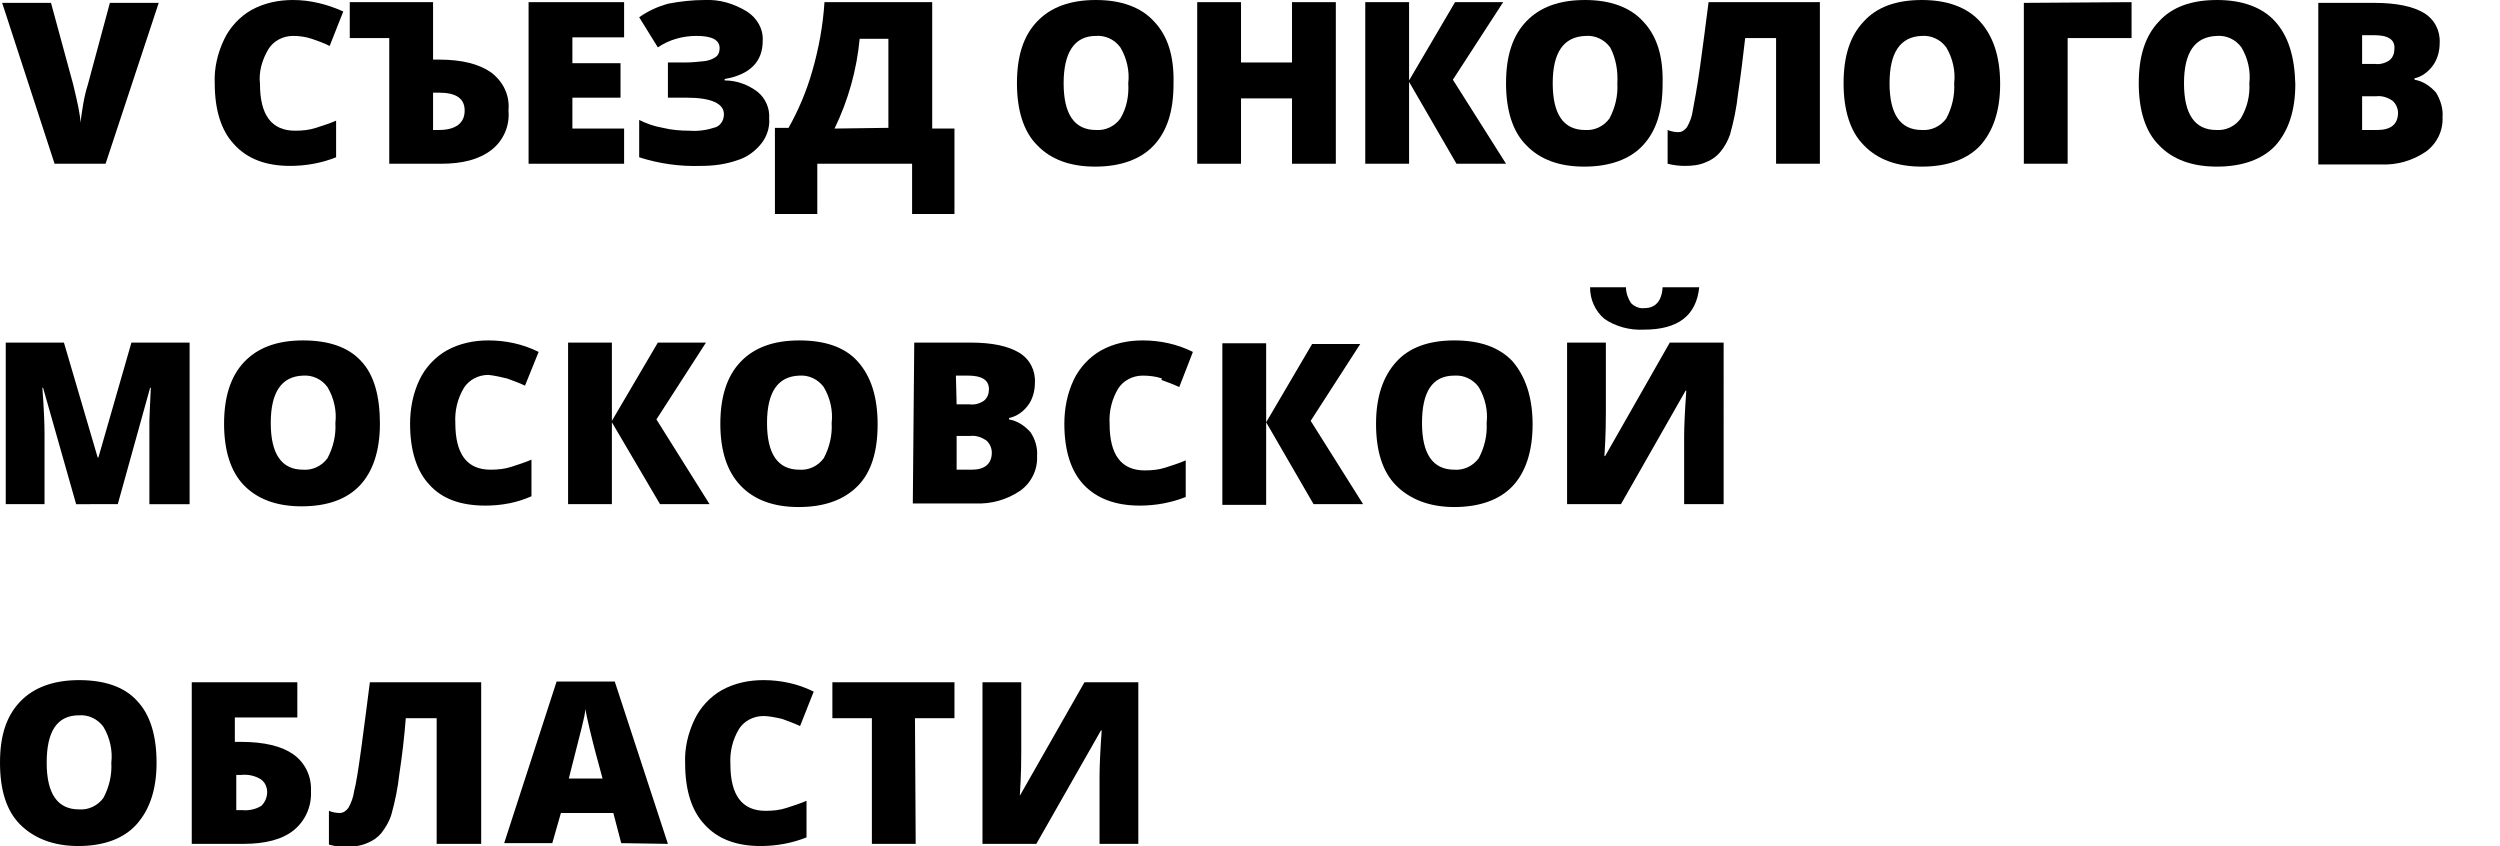 <?xml version="1.0" encoding="UTF-8"?> <!-- Generator: Adobe Illustrator 26.0.0, SVG Export Plug-In . SVG Version: 6.00 Build 0) --> <svg xmlns="http://www.w3.org/2000/svg" xmlns:xlink="http://www.w3.org/1999/xlink" id="Слой_1" x="0px" y="0px" viewBox="0 0 348.1 117.8" style="enable-background:new 0 0 348.1 117.8;" xml:space="preserve"> <style type="text/css"> .st0{fill:none;} </style> <rect y="0" class="st0" width="348.1" height="117.8"></rect> <path d="M136.8,117.5h7.5l9-15.8h0.1c-0.2,2.8-0.3,5-0.3,6.4v9.4h5.4V95H151l-9,15.8l0,0c0.2-3.1,0.2-5.1,0.2-6.1V95h-5.4V117.5z M127.4,100h5.5v-5h-17v5h5.5v17.5h6.1L127.4,100z M108.9,100.1c0.8,0.3,1.7,0.6,2.5,1l1.9-4.8c-2.2-1.1-4.6-1.6-7-1.6 c-2,0-4,0.4-5.8,1.4c-1.6,0.9-3,2.4-3.8,4.1c-0.9,1.9-1.4,4-1.3,6.1c0,3.7,0.9,6.6,2.7,8.5c1.8,2,4.4,3,7.8,3c2.2,0,4.4-0.4,6.4-1.2 v-5.1c-0.9,0.4-1.9,0.7-2.8,1s-1.9,0.4-2.9,0.4c-3.3,0-4.9-2.2-4.9-6.5c-0.1-1.7,0.3-3.4,1.2-4.9c0.7-1.1,2-1.8,3.4-1.8 C107.1,99.7,108,99.9,108.9,100.1 M79.2,108.4c0.9-3.5,1.5-5.9,1.8-7.1s0.5-2.1,0.5-2.6c0.1,0.6,0.3,1.5,0.6,2.8s0.6,2.4,0.8,3.2 l1,3.7H79.2z M93,117.5l-7.4-22.6h-8.1l-7.3,22.5h6.7l1.2-4.2h7.3l1.1,4.2L93,117.5z M67,95H51.5c-0.4,3.2-0.8,6.2-1.2,9.2 c-0.4,2.9-0.7,4.9-1,6c-0.1,0.8-0.4,1.6-0.8,2.3c-0.3,0.4-0.7,0.7-1.2,0.7s-1-0.1-1.5-0.3v4.7c0.8,0.2,1.6,0.4,2.4,0.3 c1,0,2-0.1,2.9-0.5c0.8-0.3,1.5-0.8,2-1.4c0.6-0.8,1.1-1.6,1.4-2.6c0.5-1.8,0.9-3.7,1.1-5.6c0.4-2.6,0.7-5.2,0.9-7.8h4.3v17.5H67V95 z M32.8,107.9h0.8c0.9-0.1,1.9,0.1,2.7,0.6c0.6,0.4,0.9,1.1,0.9,1.8c0,0.7-0.3,1.4-0.8,1.9c-0.8,0.5-1.8,0.7-2.7,0.6h-0.8v-4.9H32.8 z M40.8,105c-1.6-1.1-4-1.7-7.2-1.7h-0.9v-3.4h8.7V95H26.7v22.5h7.2c3,0,5.4-0.6,7-1.9s2.5-3.3,2.4-5.4 C43.4,108.1,42.5,106.2,40.8,105 M11,99.6c1.3-0.1,2.6,0.5,3.4,1.6c0.9,1.5,1.3,3.3,1.1,5c0.1,1.7-0.3,3.4-1.1,4.9 c-0.8,1.1-2.1,1.7-3.4,1.6c-3,0-4.5-2.2-4.5-6.5S7.9,99.6,11,99.6 M19.1,97.6c-1.8-2-4.6-2.9-8.1-2.9s-6.3,1-8.2,3S0,102.4,0,106.2 s0.9,6.7,2.8,8.6s4.6,3,8.1,3s6.3-1,8.1-3s2.8-4.8,2.8-8.6S20.9,99.5,19.1,97.6"></path> <path d="M236.6,40h-5.1c-0.1,1.9-1,2.9-2.5,2.9c-0.7,0.1-1.4-0.2-1.9-0.7c-0.4-0.6-0.7-1.4-0.7-2.2h-5c0,1.7,0.7,3.3,2,4.4 c1.6,1.1,3.6,1.6,5.5,1.5C233.7,45.9,236.2,43.9,236.6,40 M218.2,70.2h7.5l9-15.8h0.1c-0.2,2.8-0.3,5-0.3,6.4v9.4h5.5V47.7h-7.5 l-9,15.8h-0.1c0.2-3.1,0.2-5.1,0.2-6.1v-9.7h-5.4V70.2z M202.5,52.3c1.3-0.1,2.6,0.5,3.4,1.6c0.9,1.5,1.3,3.3,1.1,5 c0.1,1.7-0.3,3.4-1.1,4.9c-0.8,1.1-2.1,1.7-3.4,1.6c-3,0-4.5-2.2-4.5-6.5S199.4,52.3,202.5,52.3 M210.6,50.3c-1.9-2-4.6-2.9-8.1-2.9 c-3.6,0-6.3,1-8.1,3s-2.8,4.8-2.8,8.6s0.9,6.7,2.8,8.6s4.6,3,8.1,3s6.3-1,8.1-2.9s2.8-4.8,2.8-8.6S212.4,52.4,210.6,50.3 M182.5,58.6l6.9-10.7h-6.7l-6.4,10.9v-11h-6.1v22.5h6.1V58.8l6.6,11.4h6.9L182.5,58.6z M161.7,52.9c0.8,0.3,1.7,0.6,2.5,1l1.9-4.9 c-2.2-1.1-4.6-1.6-7-1.6c-2,0-4,0.4-5.8,1.4c-1.6,0.9-3,2.4-3.8,4.1c-0.9,1.9-1.3,4-1.3,6.1c0,3.7,0.9,6.6,2.7,8.5s4.4,2.9,7.8,2.9 c2.2,0,4.4-0.4,6.4-1.2v-5.1c-0.9,0.4-1.9,0.7-2.8,1c-0.9,0.3-1.9,0.4-2.9,0.4c-3.3,0-4.9-2.2-4.9-6.5c-0.1-1.7,0.3-3.4,1.2-4.9 c0.7-1.1,2-1.8,3.4-1.8c0.9,0,1.8,0.1,2.7,0.4 M135.1,60.7c0.8-0.1,1.6,0.2,2.2,0.6c0.5,0.4,0.8,1.1,0.8,1.7c0,1.6-1,2.4-2.8,2.4 h-2.1v-4.7H135.1z M133.1,52.3h1.7c1.9,0,2.9,0.6,2.9,1.9c0,0.6-0.2,1.2-0.7,1.6c-0.6,0.4-1.3,0.6-2,0.5h-1.8L133.1,52.3z M127.1,70.1h8.7c2.2,0.1,4.4-0.5,6.3-1.8c1.5-1.1,2.4-2.9,2.3-4.8c0.1-1.2-0.3-2.4-0.9-3.3c-0.8-0.9-1.8-1.6-3-1.8v-0.2 c1-0.2,1.9-0.8,2.6-1.7c0.7-0.9,1-2.1,1-3.2c0.1-1.7-0.7-3.3-2.2-4.2s-3.7-1.4-6.8-1.4h-7.8L127.1,70.1z M111.3,52.3 c1.3-0.1,2.6,0.5,3.4,1.6c0.9,1.5,1.3,3.3,1.1,5c0.1,1.7-0.3,3.4-1.1,4.9c-0.8,1.1-2.1,1.7-3.4,1.6c-3,0-4.5-2.2-4.5-6.5 S108.3,52.4,111.3,52.3 M119.4,50.3c-1.8-2-4.6-2.9-8.1-2.9c-3.6,0-6.3,1-8.2,3c-1.9,2-2.8,4.9-2.8,8.6s0.9,6.6,2.8,8.6s4.6,3,8.1,3 c3.6,0,6.3-1,8.2-2.9s2.8-4.8,2.8-8.6S121.3,52.4,119.4,50.3 M91.4,58.4l6.9-10.7h-6.7l-6.4,10.9V47.7h-6.1v22.5h6.1V58.8l6.7,11.4 h6.9L91.4,58.4z M70.6,52.7c0.8,0.3,1.7,0.6,2.5,1L75,49c-2.2-1.1-4.6-1.6-7-1.6c-2,0-4,0.4-5.8,1.4c-1.6,0.9-3,2.4-3.8,4.1 c-0.9,1.9-1.3,4-1.3,6.1c0,3.7,0.9,6.6,2.7,8.5c1.8,2,4.4,2.9,7.8,2.9c2.2,0,4.4-0.4,6.4-1.3V64c-0.9,0.4-1.9,0.7-2.8,1 s-1.9,0.4-2.9,0.4c-3.3,0-4.9-2.2-4.9-6.5c-0.1-1.7,0.3-3.4,1.2-4.9c0.7-1.1,2-1.8,3.4-1.8C68.9,52.3,69.8,52.5,70.6,52.7 M42.2,52.3c1.3-0.1,2.6,0.5,3.4,1.6c0.9,1.5,1.3,3.3,1.1,5c0.1,1.7-0.3,3.4-1.1,4.9c-0.8,1.1-2.1,1.7-3.4,1.6c-3,0-4.5-2.2-4.5-6.5 S39.2,52.4,42.2,52.3 M50.3,50.3c-1.8-2-4.6-2.9-8.1-2.9c-3.6,0-6.3,1-8.2,3s-2.8,4.9-2.8,8.6s0.9,6.6,2.7,8.5c1.9,2,4.6,3,8.1,3 c3.6,0,6.3-1,8.1-2.9s2.8-4.8,2.8-8.6S52.1,52.2,50.3,50.3 M16.4,70.2L20.9,54H21c-0.1,2.4-0.2,4-0.2,4.6s0,1.2,0,1.7v9.9h5.6V47.7 h-8.1l-4.6,16h-0.1l-4.7-16H0.8v22.5h5.4v-9.8c0-1.5-0.1-3.7-0.3-6.4H6l4.6,16.2H16.4z"></path> <path d="M339.2,12.9c-0.8-0.9-1.8-1.6-3-1.8v-0.2c1-0.2,1.9-0.9,2.5-1.7c0.7-0.9,1-2.1,1-3.2c0.1-1.7-0.7-3.3-2.2-4.2 s-3.8-1.4-6.9-1.4h-7.8v22.5h8.7c2.2,0.1,4.4-0.5,6.3-1.8c1.5-1.1,2.4-2.9,2.3-4.8C340.2,15.1,339.8,13.9,339.2,12.9z M330.6,4.9 c1.9,0,2.9,0.6,2.8,1.9c0,0.6-0.2,1.2-0.7,1.6c-0.6,0.4-1.3,0.6-2,0.5h-1.8v-4C328.9,4.9,330.6,4.9,330.6,4.9z M331,18.1h-2.1v-4.7 h2c0.8-0.1,1.6,0.2,2.2,0.6c0.5,0.4,0.8,1.1,0.8,1.7C333.9,17.3,332.9,18.1,331,18.1z"></path> <path d="M316.8,3L316.8,3c-1.8-2-4.6-3-8.1-3c-3.6,0-6.3,1-8.1,3c-1.9,2-2.8,4.8-2.8,8.6c0,3.7,0.9,6.7,2.8,8.6c1.9,2,4.6,3,8.1,3 s6.3-1,8.1-2.9c1.8-2,2.8-4.8,2.8-8.6C319.5,7.8,318.6,5,316.8,3z M312,16.5c-0.8,1.1-2.1,1.7-3.4,1.6c-3,0-4.5-2.2-4.5-6.5 s1.5-6.5,4.6-6.6c1.3-0.1,2.6,0.5,3.4,1.6c0.9,1.5,1.3,3.3,1.1,5C313.3,13.3,312.9,15,312,16.5z"></path> <polygon points="281.8,0.4 281.8,22.8 287.9,22.8 287.9,5.3 296.8,5.3 296.8,0.3 "></polygon> <path d="M275.7,3L275.7,3c-1.8-2-4.6-3-8.1-3c-3.6,0-6.3,1-8.1,3c-1.9,2-2.8,4.8-2.8,8.6c0,3.7,0.9,6.7,2.8,8.6c1.9,2,4.6,3,8.1,3 s6.3-1,8.1-2.9c1.8-2,2.8-4.8,2.8-8.6C278.5,7.8,277.5,5,275.7,3z M271,16.5c-0.8,1.1-2.1,1.7-3.4,1.6c-3,0-4.5-2.2-4.5-6.5 s1.5-6.5,4.5-6.6c1.3-0.1,2.6,0.5,3.4,1.6c0.9,1.5,1.3,3.3,1.1,5C272.2,13.3,271.8,15,271,16.5z"></path> <path d="M253.4,0.3h-15.5c-0.4,3.2-0.8,6.2-1.2,9.1s-0.8,4.9-1,6c-0.1,0.8-0.4,1.6-0.8,2.3c-0.3,0.4-0.7,0.7-1.2,0.7s-1-0.1-1.5-0.3 v4.7c0.8,0.2,1.6,0.3,2.4,0.3c1,0,2-0.1,2.9-0.5c0.8-0.3,1.5-0.8,2-1.4c0.6-0.7,1.1-1.6,1.4-2.5c0.5-1.8,0.9-3.7,1.1-5.6 c0.4-2.7,0.7-5.2,1-7.8h4.3v17.5h6.1V0.3z"></path> <path d="M228.8,3L228.8,3c-1.8-2-4.6-3-8.1-3c-3.6,0-6.3,1-8.2,3s-2.8,4.8-2.8,8.6c0,3.7,0.9,6.7,2.8,8.6c1.9,2,4.6,3,8.1,3 s6.3-1,8.1-2.9c1.9-2,2.8-4.8,2.8-8.6C231.6,7.8,230.7,5,228.8,3z M225.2,11.6c0.1,1.7-0.3,3.4-1.1,4.9c-0.8,1.1-2.1,1.7-3.4,1.6 c-3,0-4.5-2.2-4.5-6.5s1.5-6.5,4.6-6.6c1.3-0.1,2.6,0.5,3.4,1.6C225,8.1,225.3,9.9,225.2,11.6z"></path> <polygon points="202.3,11.1 209.3,0.3 202.6,0.3 196.2,11.2 196.2,0.3 190.1,0.3 190.1,22.8 196.2,22.8 196.2,11.4 202.8,22.8 209.7,22.8 "></polygon> <polygon points="186,0.3 179.9,0.3 179.9,8.7 172.8,8.7 172.8,0.3 166.7,0.3 166.7,22.8 172.8,22.8 172.8,13.7 179.9,13.7 179.9,22.8 186,22.8 "></polygon> <path d="M160.7,3L160.7,3c-1.8-2-4.6-3-8.1-3c-3.6,0-6.3,1-8.2,3s-2.8,4.8-2.8,8.6c0,3.7,0.9,6.7,2.8,8.6c1.9,2,4.6,3,8.1,3 s6.3-1,8.1-2.9c1.9-2,2.8-4.8,2.8-8.6C163.5,7.8,162.6,5,160.7,3z M156,16.5c-0.8,1.1-2.1,1.7-3.4,1.6c-3,0-4.5-2.2-4.5-6.5 s1.5-6.6,4.5-6.6c1.3-0.1,2.6,0.5,3.4,1.6c0.9,1.5,1.3,3.3,1.1,5C157.2,13.3,156.9,15,156,16.5z"></path> <path d="M132.9,29.8V17.9h-3.1V0.3h-15c-0.2,3.2-0.8,6.5-1.7,9.6c-0.8,2.8-1.9,5.4-3.3,7.9h-1.9v12h5.9v-7H127v7 C127,29.8,132.9,29.8,132.9,29.8z M123.7,17.8l-7.5,0.1c1.9-3.9,3.1-8.2,3.5-12.5h4V17.8z"></path> <path d="M104,1.6c-1.8-1.1-3.8-1.7-5.9-1.6c-1.7,0-3.4,0.2-5,0.5c-1.5,0.4-2.8,1-4.1,1.9l2.6,4.2C93.2,5.5,95.1,5,97,5 c2.2,0,3.2,0.6,3.2,1.7c0,0.4-0.1,0.9-0.5,1.2c-0.4,0.3-0.9,0.5-1.5,0.6c-0.9,0.1-1.9,0.2-2.8,0.2H93v4.9h2.6c3.4,0,5.2,0.8,5.2,2.3 c0,0.8-0.4,1.5-1.1,1.8c-1.2,0.4-2.4,0.6-3.7,0.5c-1.2,0-2.5-0.1-3.7-0.4c-1.2-0.2-2.3-0.6-3.3-1.1v5.2c2.8,0.9,5.7,1.3,8.6,1.2 c1.7,0,3.4-0.2,5.1-0.8c1.3-0.4,2.4-1.2,3.3-2.3c0.8-1,1.2-2.3,1.1-3.5c0.1-1.4-0.5-2.8-1.6-3.7c-1.3-1-2.9-1.6-4.6-1.6V11 c3.5-0.6,5.3-2.4,5.3-5.3C106.3,4,105.4,2.5,104,1.6"></path> <polygon points="86.9,17.9 79.7,17.9 79.7,13.6 86.4,13.6 86.4,8.8 79.7,8.8 79.7,5.2 86.9,5.2 86.9,0.3 73.6,0.3 73.6,22.8 86.9,22.8 "></polygon> <path d="M68.4,10.1L68.4,10.1c-1.7-1.2-4.1-1.8-7.3-1.8h-0.8v-8H48.7v5h5.5v17.5h7.2c3,0,5.3-0.6,7-1.9s2.6-3.4,2.4-5.5 C71,13.3,70.1,11.4,68.4,10.1z M61.1,18.1h-0.8v-5.2h0.8c2.4,0,3.6,0.8,3.6,2.5S63.5,18.1,61.1,18.1z"></path> <path d="M43.4,5.4c0.9,0.3,1.7,0.6,2.5,1l1.9-4.8c-2.2-1-4.6-1.6-7-1.6c-2,0-4,0.4-5.8,1.4c-1.6,0.9-3,2.4-3.8,4.1 c-0.9,1.9-1.4,4-1.3,6.1c0,3.7,0.9,6.6,2.7,8.5c1.8,2,4.4,3,7.8,3c2.2,0,4.4-0.4,6.4-1.2v-5.1c-0.9,0.4-1.9,0.7-2.8,1 c-0.9,0.3-1.9,0.4-2.9,0.4c-3.3,0-4.9-2.2-4.9-6.5C36,10,36.5,8.3,37.4,6.8c0.7-1.1,2-1.8,3.4-1.8C41.6,5,42.5,5.1,43.4,5.4"></path> <g> <path d="M15.3,0.4h6.8l-7.4,22.4H7.6L0.3,0.4h6.8l3.1,11.4c0.6,2.5,1,4.3,1,5.3c0.1-0.7,0.2-1.6,0.4-2.7c0.2-1.1,0.4-1.9,0.6-2.5 L15.3,0.4z"></path> </g> </svg> 